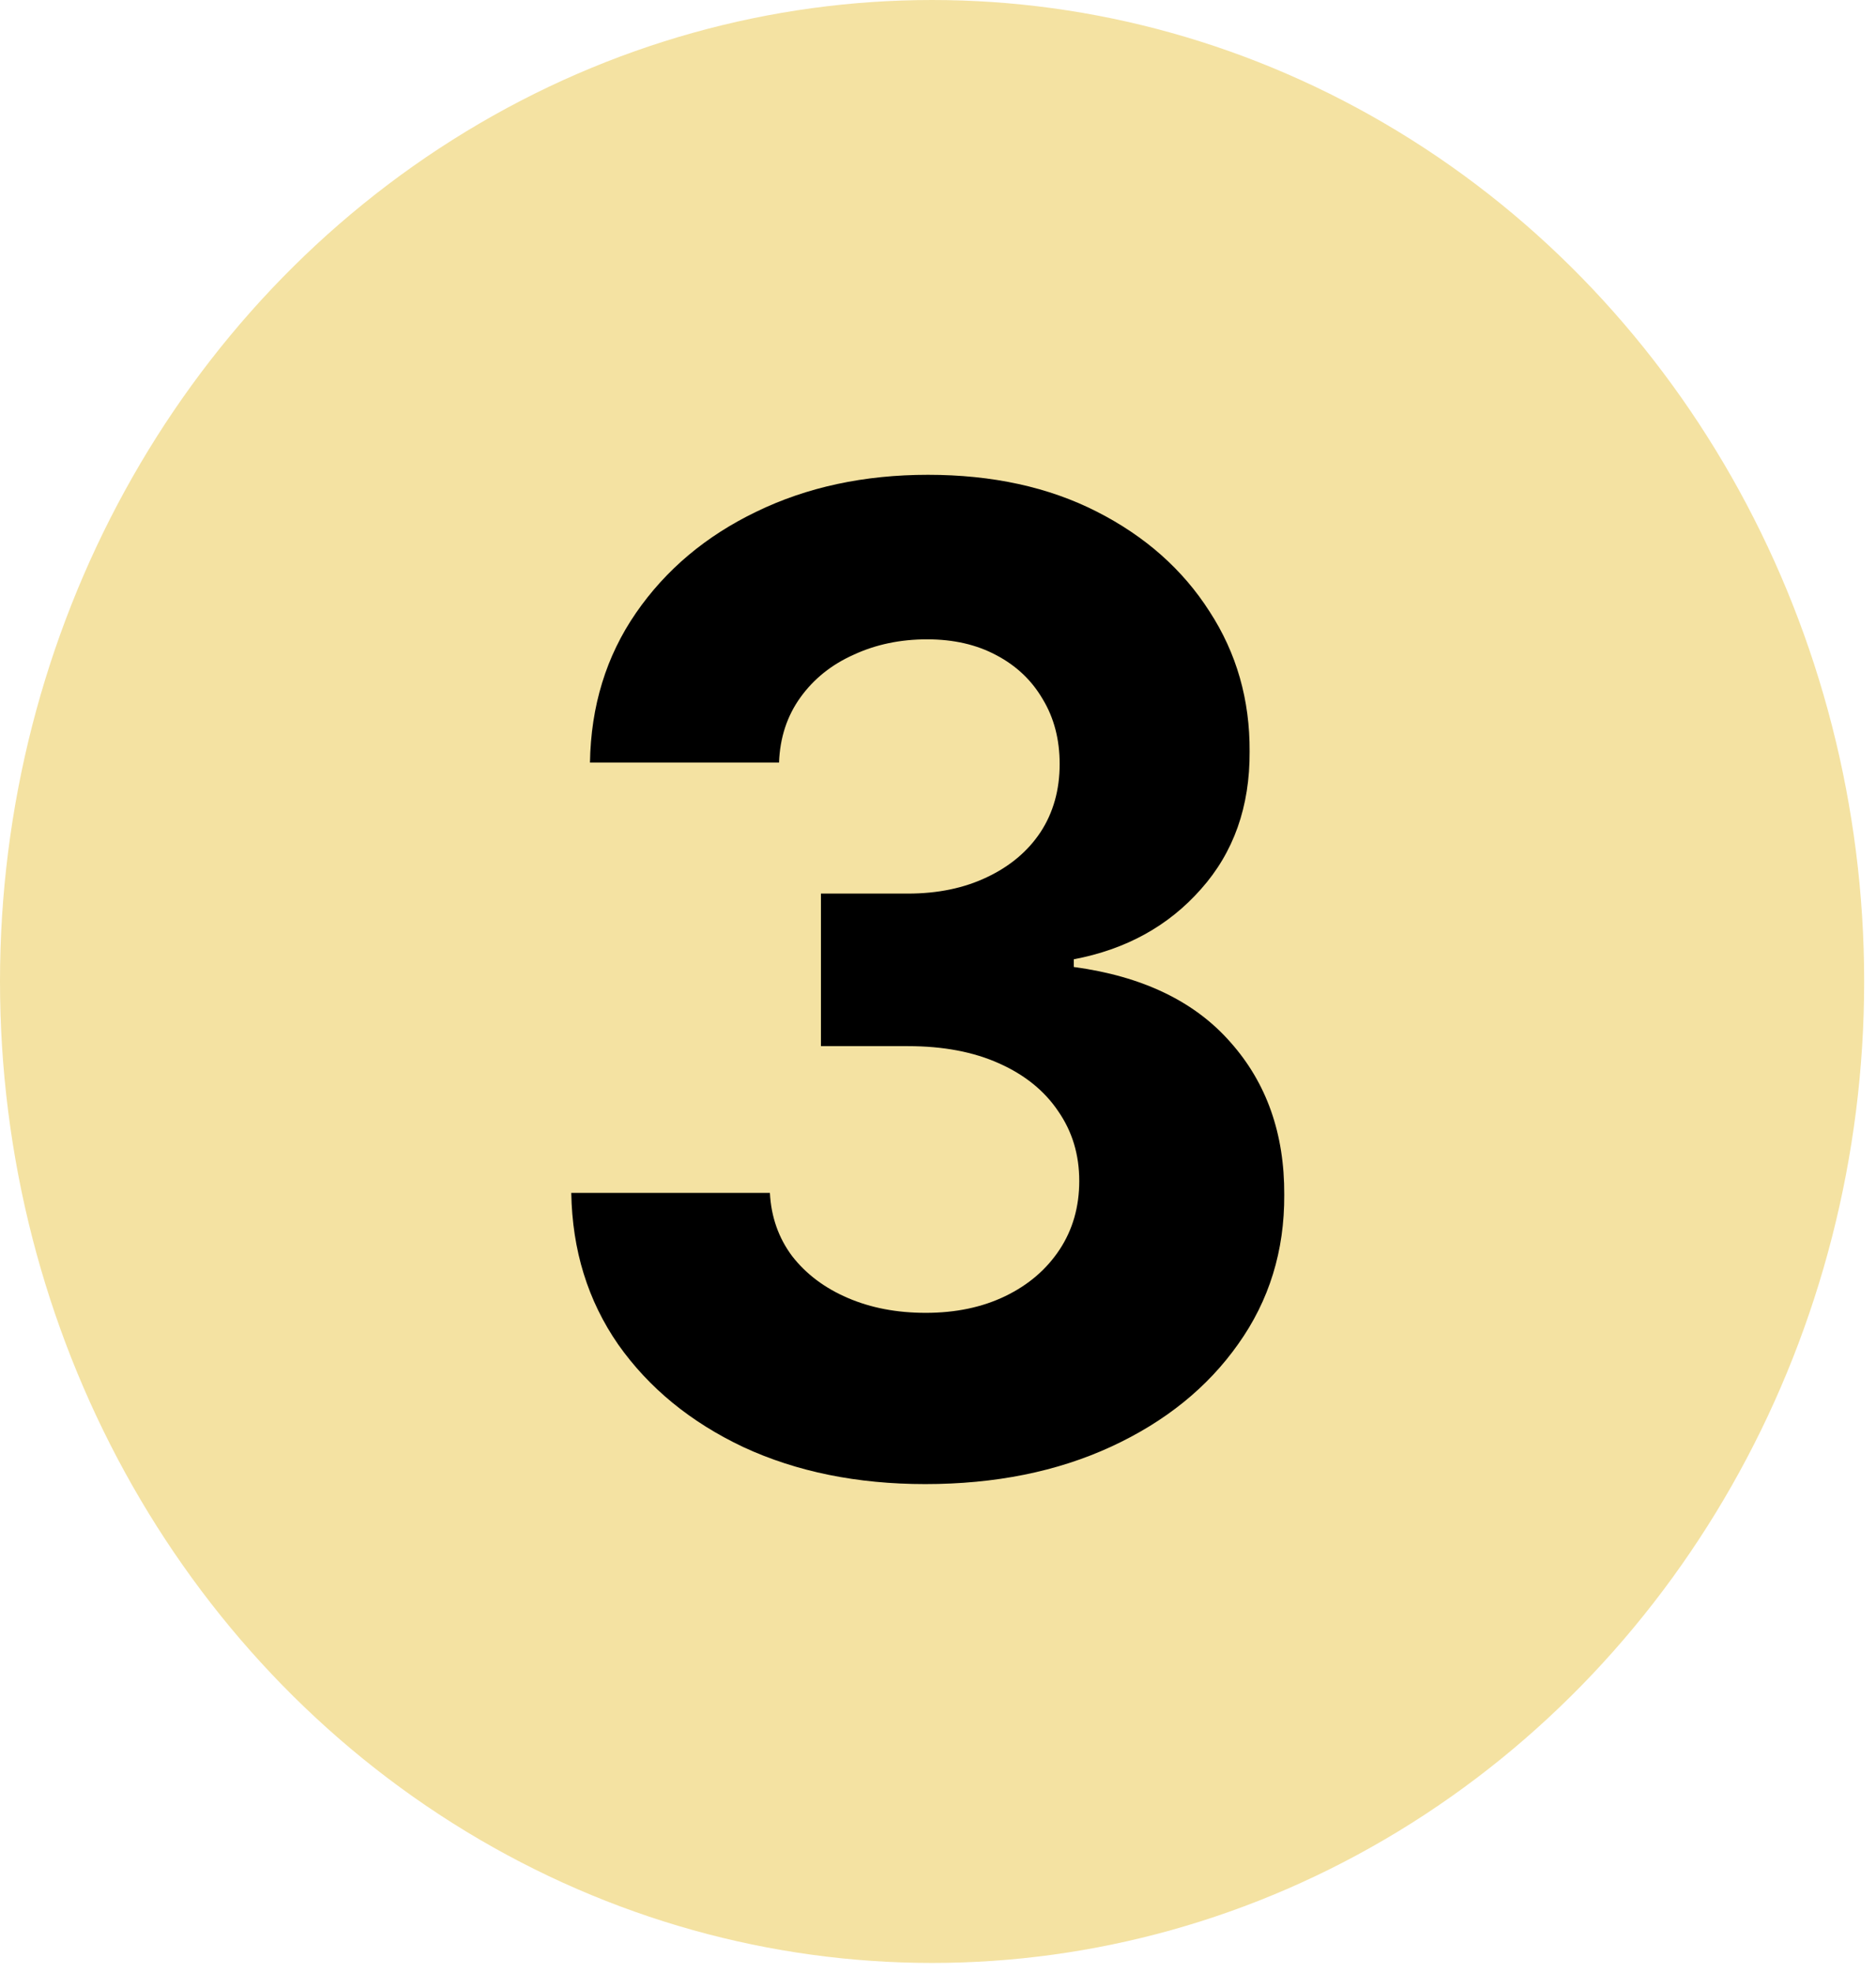<svg width="58" height="61" viewBox="0 0 58 61" fill="none" xmlns="http://www.w3.org/2000/svg">
<ellipse cx="28.817" cy="30.341" rx="28.817" ry="30.341" fill="#F4E2A2"/>
<path d="M28.606 45.879C26.503 45.879 24.63 45.498 22.986 44.737C21.353 43.966 20.061 42.908 19.113 41.564C18.174 40.209 17.691 38.647 17.662 36.877H23.803C23.841 37.619 24.071 38.272 24.493 38.835C24.925 39.389 25.498 39.819 26.212 40.125C26.925 40.432 27.728 40.585 28.62 40.585C29.55 40.585 30.371 40.412 31.085 40.066C31.799 39.72 32.357 39.24 32.761 38.627C33.165 38.014 33.367 37.307 33.367 36.507C33.367 35.696 33.151 34.979 32.719 34.356C32.296 33.724 31.686 33.229 30.888 32.873C30.099 32.518 29.16 32.34 28.071 32.34H25.381V27.624H28.071C28.991 27.624 29.803 27.456 30.508 27.12C31.221 26.784 31.775 26.319 32.169 25.726C32.564 25.123 32.761 24.421 32.761 23.62C32.761 22.859 32.587 22.191 32.24 21.618C31.902 21.035 31.423 20.58 30.803 20.254C30.193 19.927 29.479 19.764 28.663 19.764C27.836 19.764 27.08 19.922 26.395 20.239C25.709 20.545 25.16 20.985 24.747 21.559C24.334 22.132 24.113 22.804 24.085 23.575H18.24C18.268 21.826 18.742 20.283 19.662 18.949C20.583 17.614 21.822 16.571 23.381 15.82C24.949 15.058 26.719 14.678 28.691 14.678C30.681 14.678 32.423 15.058 33.916 15.82C35.409 16.581 36.569 17.609 37.395 18.904C38.231 20.189 38.644 21.633 38.634 23.234C38.644 24.935 38.141 26.354 37.127 27.49C36.123 28.627 34.813 29.349 33.198 29.655V29.893C35.32 30.18 36.935 30.956 38.043 32.221C39.16 33.477 39.714 35.048 39.705 36.937C39.714 38.667 39.24 40.204 38.282 41.549C37.334 42.893 36.024 43.951 34.353 44.722C32.681 45.493 30.766 45.879 28.606 45.879Z" fill="black"/>
</svg>
